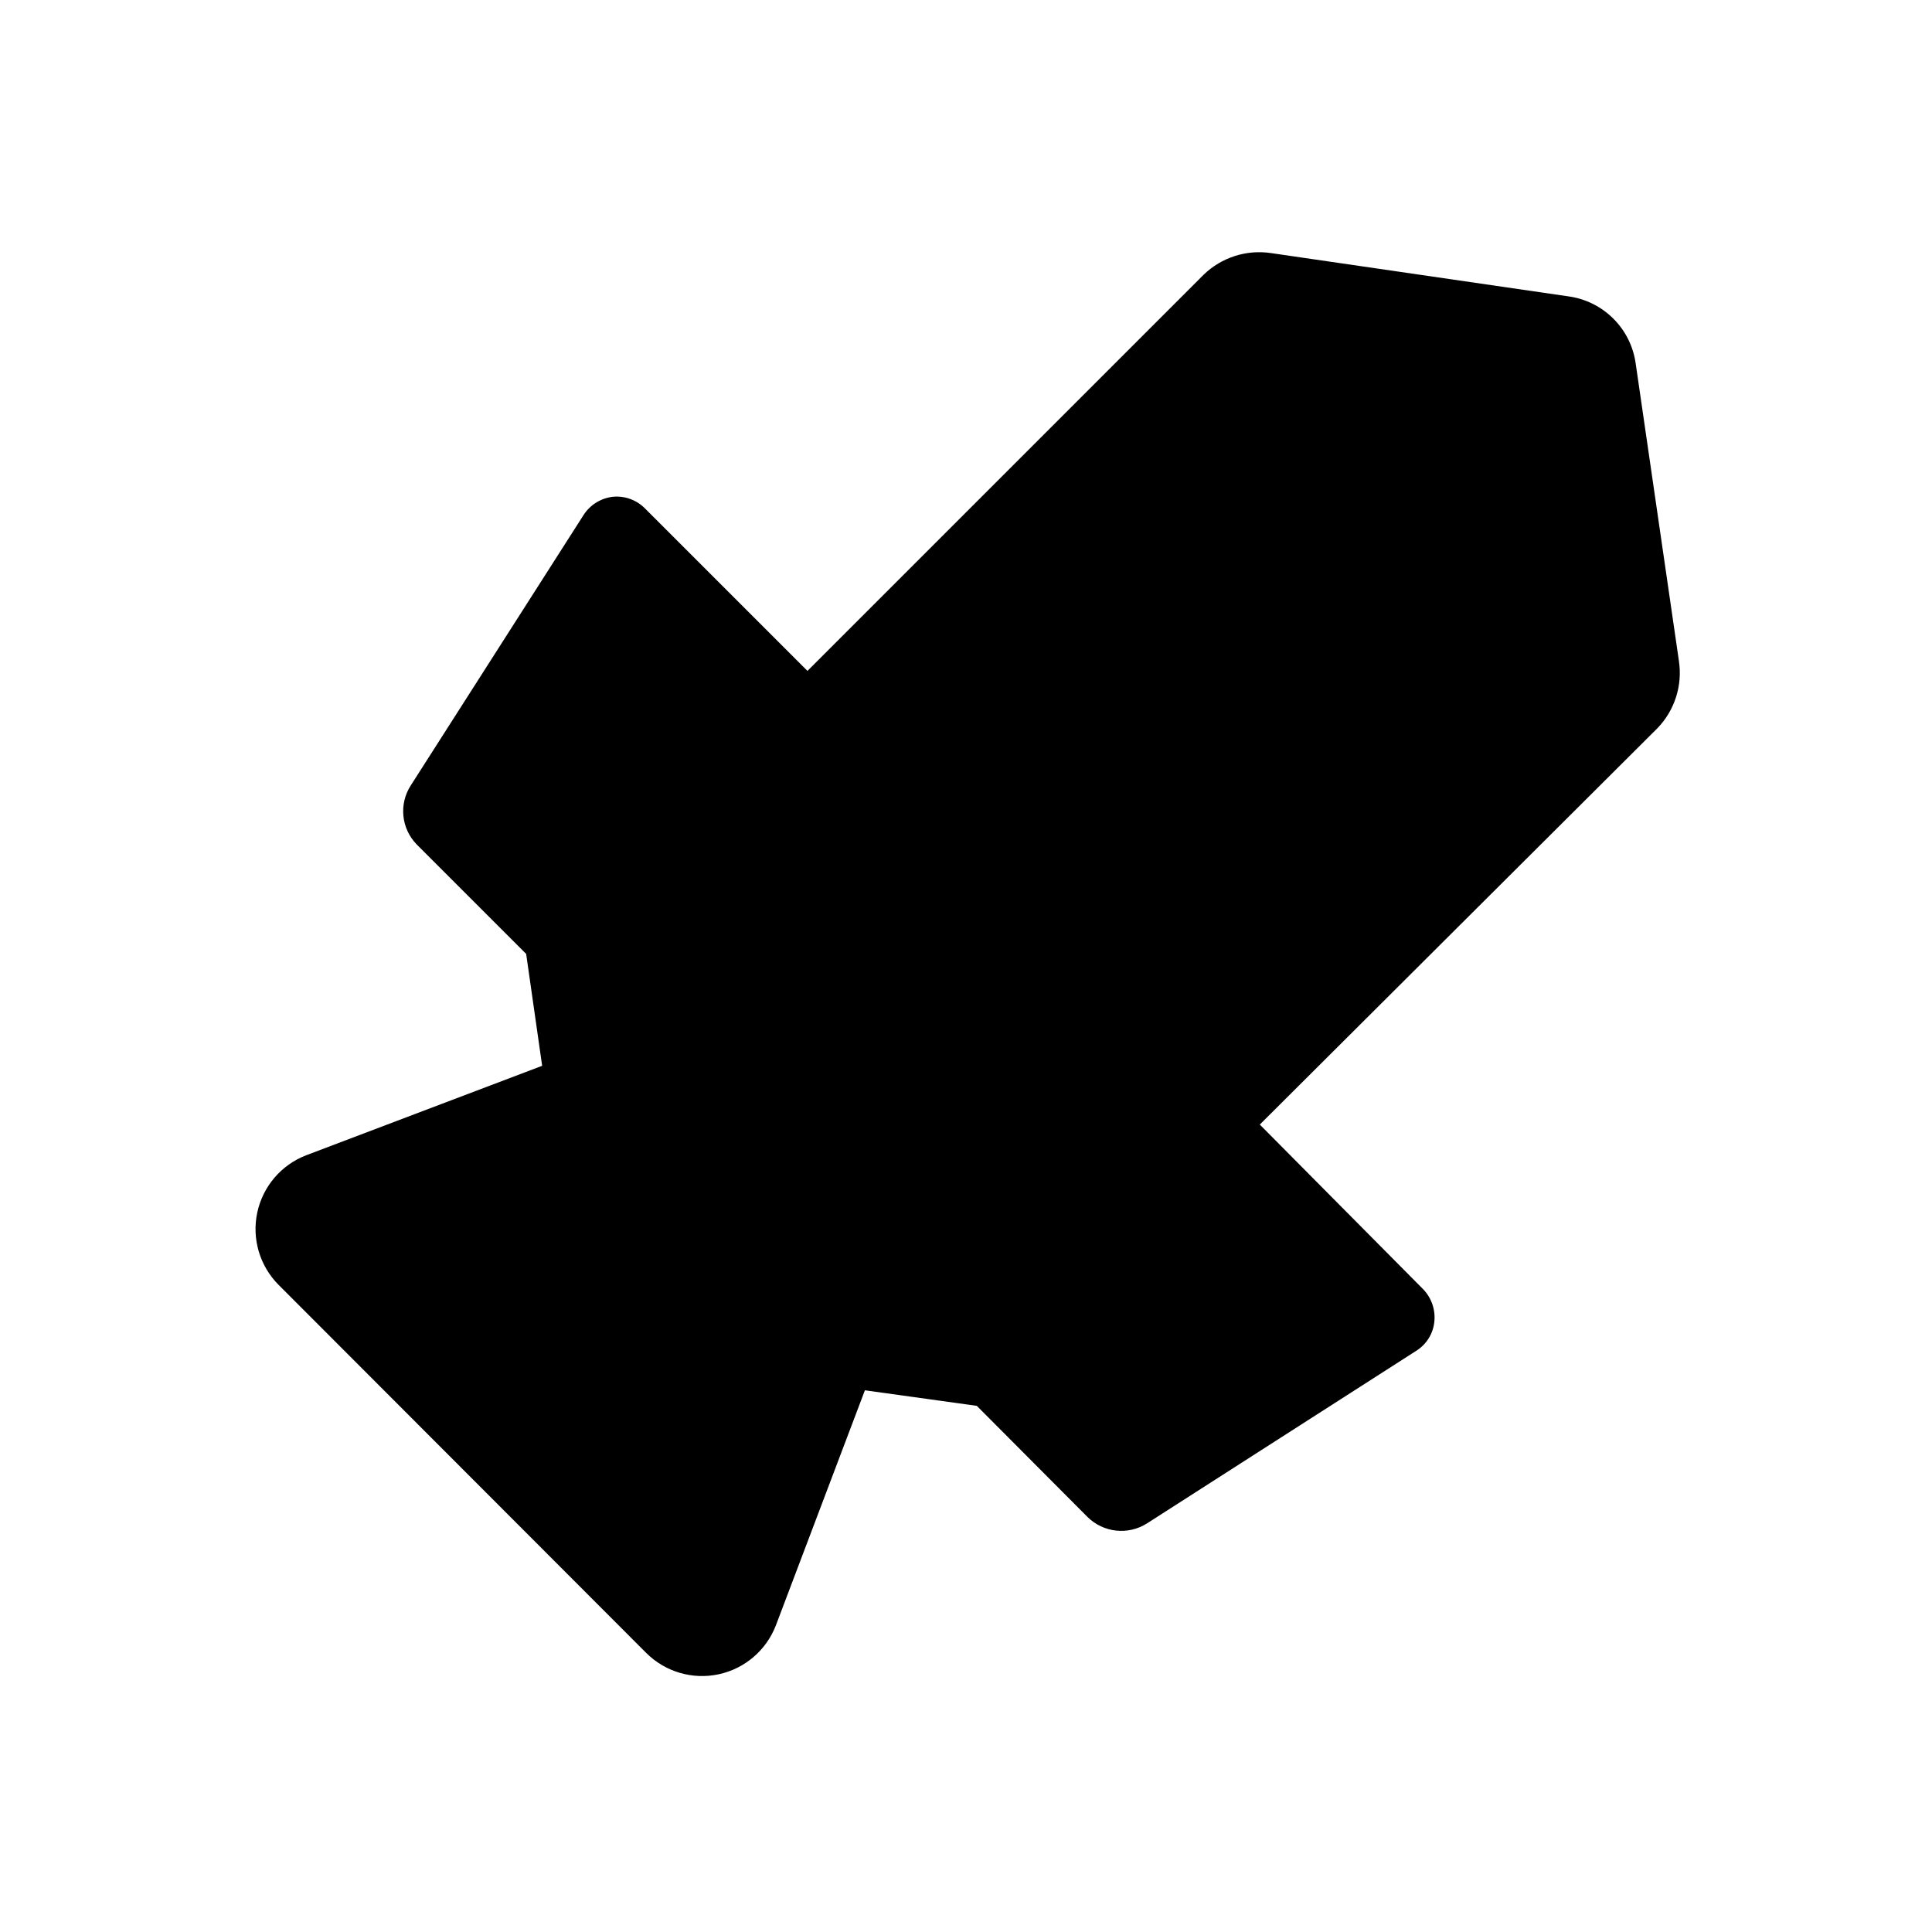 <?xml version="1.0" encoding="UTF-8"?>
<!-- Uploaded to: SVG Repo, www.svgrepo.com, Generator: SVG Repo Mixer Tools -->
<svg fill="#000000" width="800px" height="800px" version="1.1" viewBox="144 144 512 512" xmlns="http://www.w3.org/2000/svg">
 <path d="m588.93 319.16-11.449-78.777c-0.617-4.539-2.711-8.75-5.961-11.977-3.25-3.231-7.473-5.297-12.016-5.887l-78.664-11.449c-6.519-0.977-13.121 1.141-17.859 5.727l-105 105-43.055-43.055c-2.215-2.25-5.328-3.387-8.473-3.094-3.188 0.352-6.047 2.117-7.785 4.809l-45.801 71.68c-3.211 4.957-2.543 11.48 1.602 15.688l28.969 28.969 4.238 29.656-62.52 23.703c-6.613 2.539-11.496 8.254-12.977 15.188-1.48 6.93 0.648 14.141 5.648 19.16l97.441 97.559c5.023 5 12.23 7.129 19.164 5.648 6.93-1.48 12.645-6.363 15.188-12.977l23.586-62.289 29.656 4.121 29.312 29.426c4.219 4.203 10.785 4.914 15.805 1.719l71.449-45.801c2.656-1.703 4.387-4.531 4.691-7.672 0.324-3.164-0.766-6.305-2.977-8.59l-43.281-43.625 105.34-105c4.598-4.731 6.719-11.34 5.723-17.863z"/>
</svg>